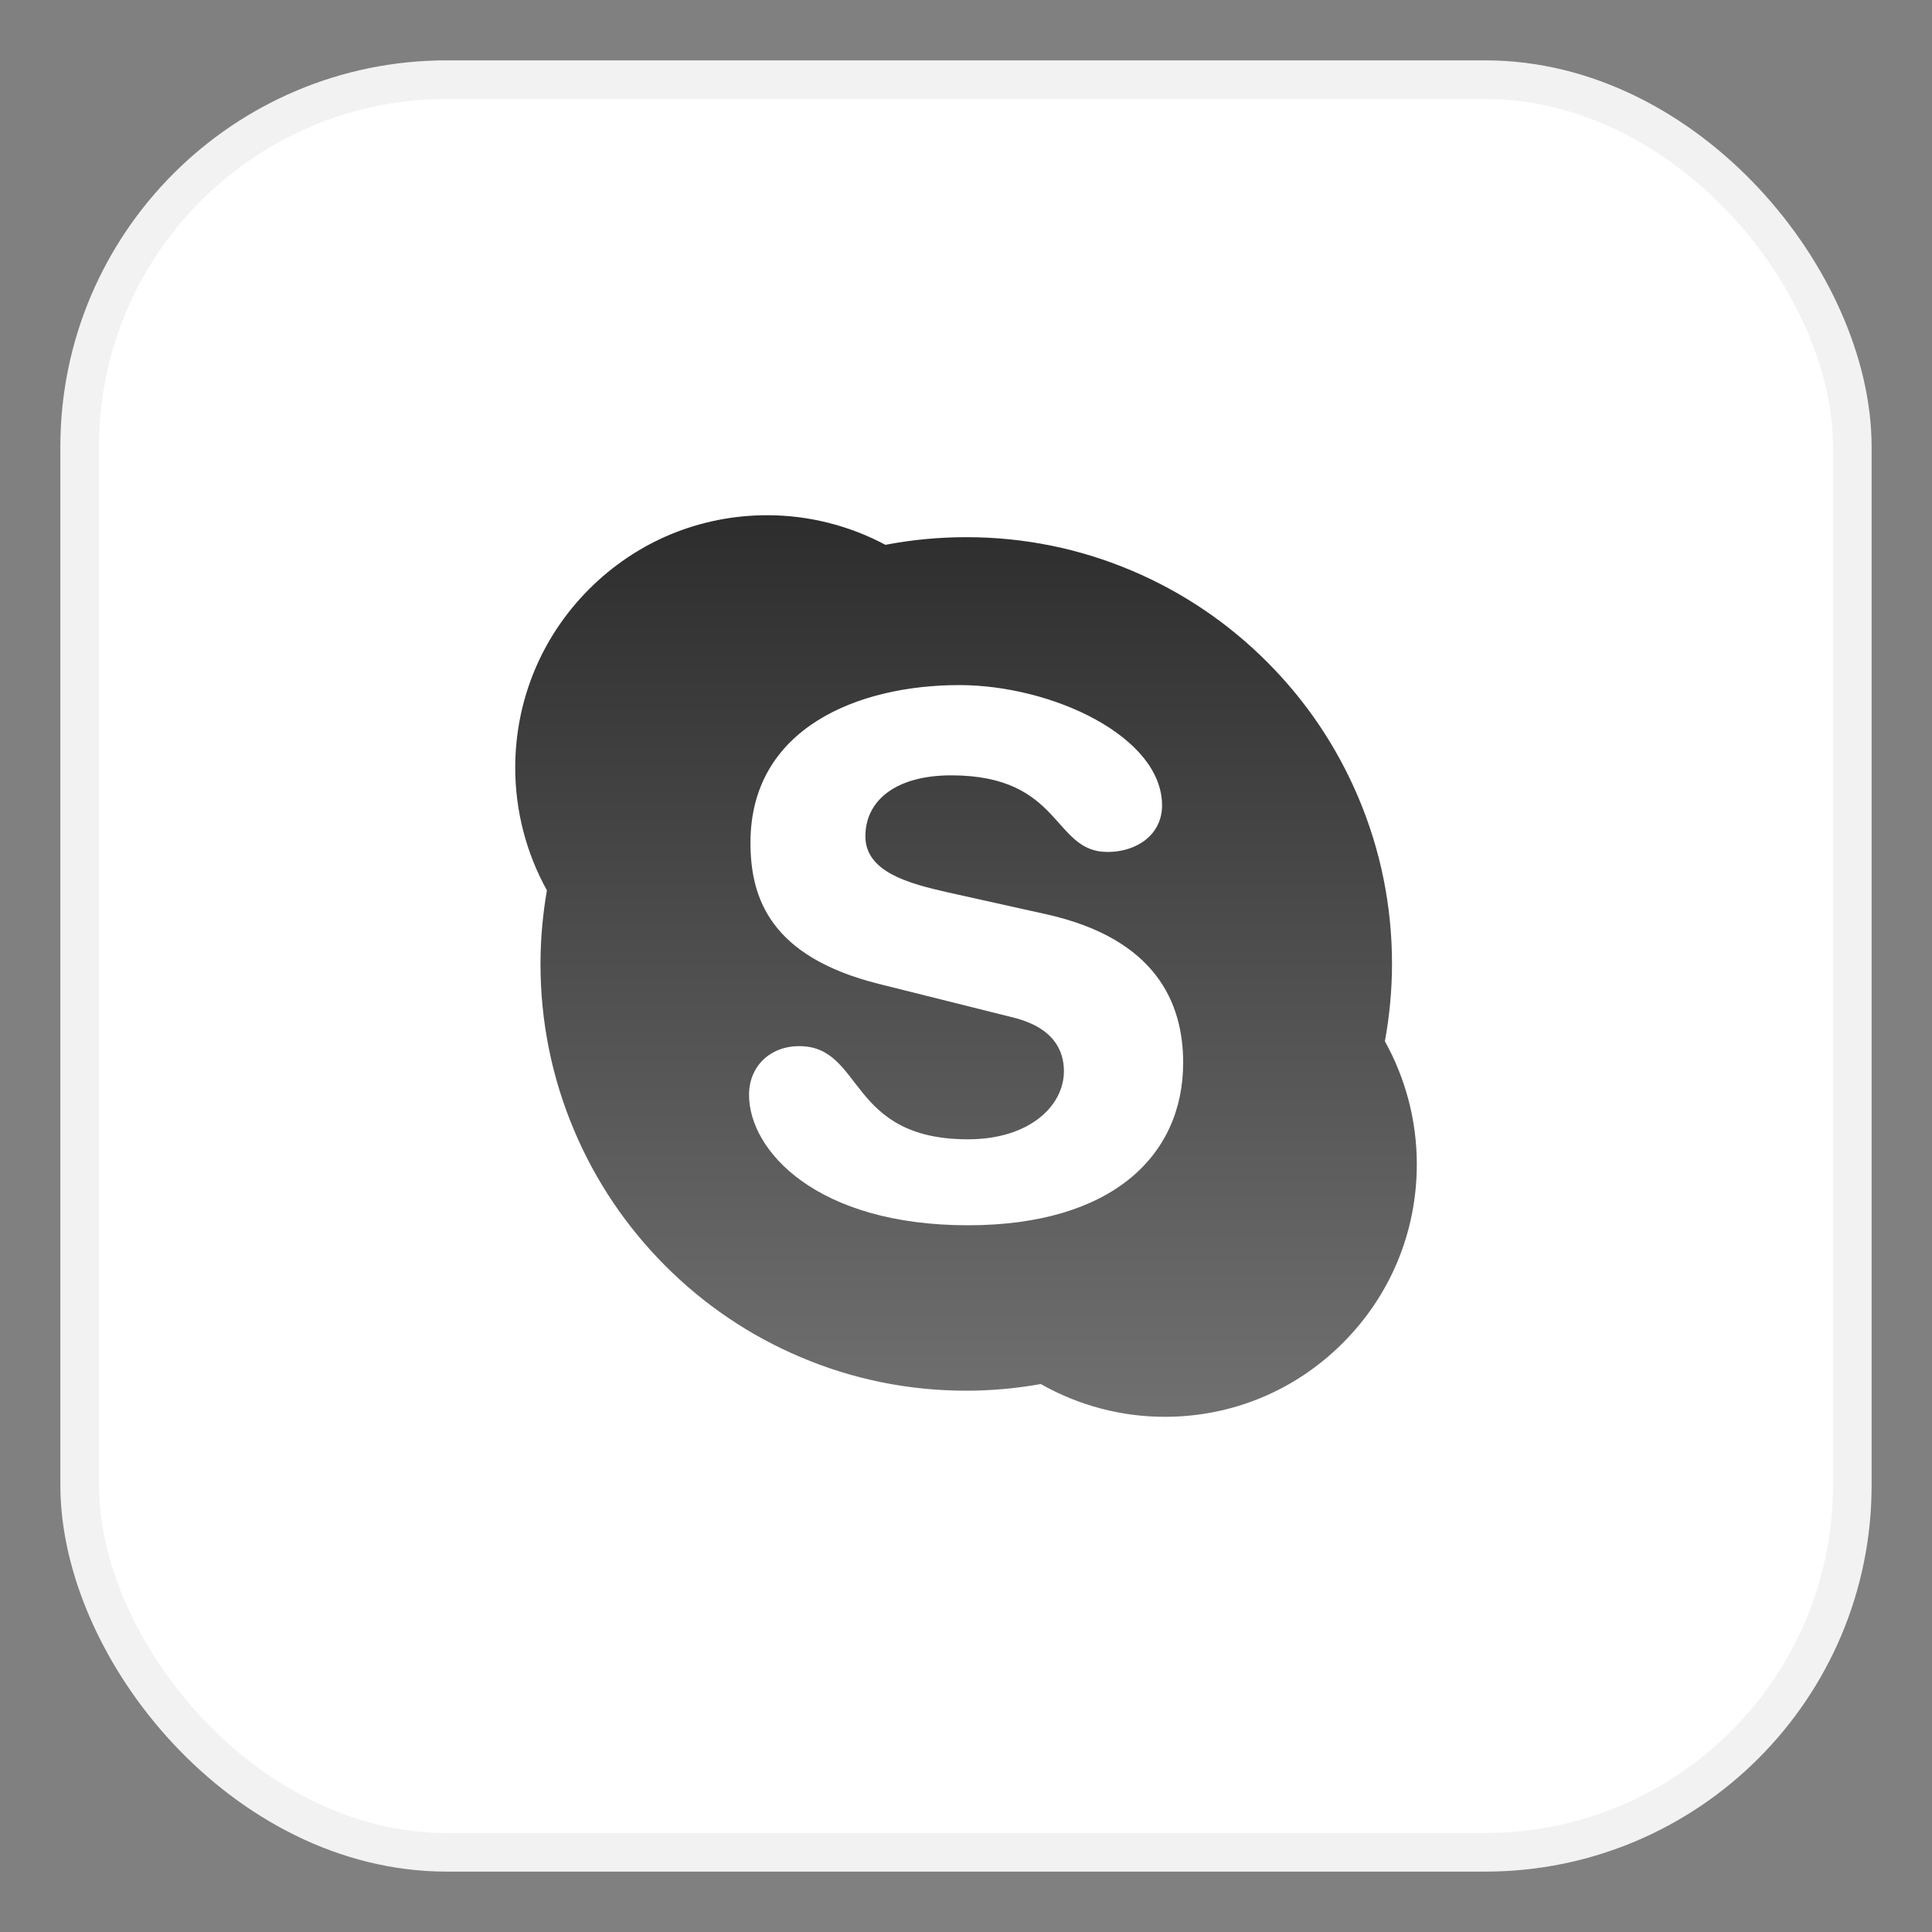 <svg width="50" height="50" viewBox="0 0 50 50" fill="none" xmlns="http://www.w3.org/2000/svg">
<rect x="0" y="0" width="50" height="50" fill="#808080" stroke="none"/>
<rect x="2.062" y="2.062" width="45.875" height="45.875" rx="9.5" fill="white" stroke="#F2F2F2"/>
<path d="M35.841 26.948C35.834 26.989 35.828 27.031 35.821 27.072L35.781 26.836C35.803 26.873 35.821 26.911 35.841 26.948C35.961 26.291 36.025 25.618 36.025 24.946C36.025 23.455 35.733 22.009 35.158 20.647C34.603 19.332 33.809 18.15 32.797 17.136C31.785 16.122 30.606 15.326 29.295 14.77C27.937 14.194 26.494 13.902 25.007 13.902C24.306 13.902 23.604 13.968 22.92 14.099C22.919 14.1 22.917 14.1 22.915 14.1C22.954 14.12 22.992 14.138 23.03 14.159L22.798 14.123C22.837 14.116 22.876 14.108 22.915 14.1C21.978 13.6 20.923 13.334 19.856 13.334C18.114 13.334 16.476 14.014 15.244 15.249C14.012 16.484 13.334 18.126 13.334 19.872C13.334 20.984 13.619 22.077 14.154 23.042C14.161 23.002 14.166 22.962 14.174 22.922L14.214 23.154C14.193 23.117 14.175 23.079 14.154 23.042C14.046 23.668 13.988 24.307 13.988 24.946C13.988 26.437 14.28 27.883 14.855 29.245C15.409 30.561 16.204 31.741 17.215 32.756C18.227 33.77 19.405 34.567 20.718 35.122C22.076 35.699 23.519 35.991 25.007 35.991C25.654 35.991 26.303 35.932 26.936 35.819C26.899 35.799 26.862 35.78 26.824 35.758L27.059 35.799C27.019 35.807 26.978 35.812 26.936 35.819C27.912 36.373 29.017 36.667 30.145 36.667C31.887 36.667 33.524 35.988 34.756 34.752C35.989 33.518 36.667 31.876 36.667 30.129C36.667 29.014 36.38 27.917 35.841 26.948ZM25.051 31.71C21.136 31.71 19.385 29.781 19.385 28.335C19.385 27.594 19.931 27.074 20.684 27.074C22.359 27.074 21.925 29.485 25.051 29.485C26.651 29.485 27.534 28.614 27.534 27.723C27.534 27.187 27.27 26.593 26.217 26.332L22.735 25.461C19.931 24.756 19.422 23.237 19.422 21.808C19.422 18.843 22.208 17.73 24.824 17.73C27.233 17.73 30.074 19.064 30.074 20.844C30.074 21.606 29.415 22.049 28.663 22.049C27.233 22.049 27.497 20.066 24.617 20.066C23.188 20.066 22.396 20.714 22.396 21.643C22.396 22.569 23.525 22.865 24.505 23.089L27.082 23.662C29.905 24.293 30.62 25.945 30.62 27.501C30.62 29.91 28.775 31.71 25.051 31.71ZM26.824 35.758C26.862 35.78 26.899 35.799 26.936 35.819C26.978 35.812 27.019 35.807 27.059 35.799L26.824 35.758ZM35.821 27.072C35.828 27.031 35.834 26.989 35.841 26.948C35.821 26.911 35.803 26.873 35.781 26.836L35.821 27.072ZM14.174 22.922C14.166 22.962 14.161 23.002 14.154 23.042C14.175 23.079 14.193 23.117 14.214 23.154L14.174 22.922ZM23.03 14.159C22.992 14.138 22.954 14.12 22.915 14.1C22.876 14.108 22.837 14.116 22.798 14.123L23.03 14.159Z" fill="url(#paint0_linear_601_1004)"/>
<defs>
<linearGradient id="paint0_linear_601_1004" x1="25" y1="13.334" x2="25" y2="36.667" gradientUnits="userSpaceOnUse">
<stop stop-color="#2D2D2D"/>
<stop offset="1" stop-color="#707070"/>
</linearGradient>
</defs>
</svg>
